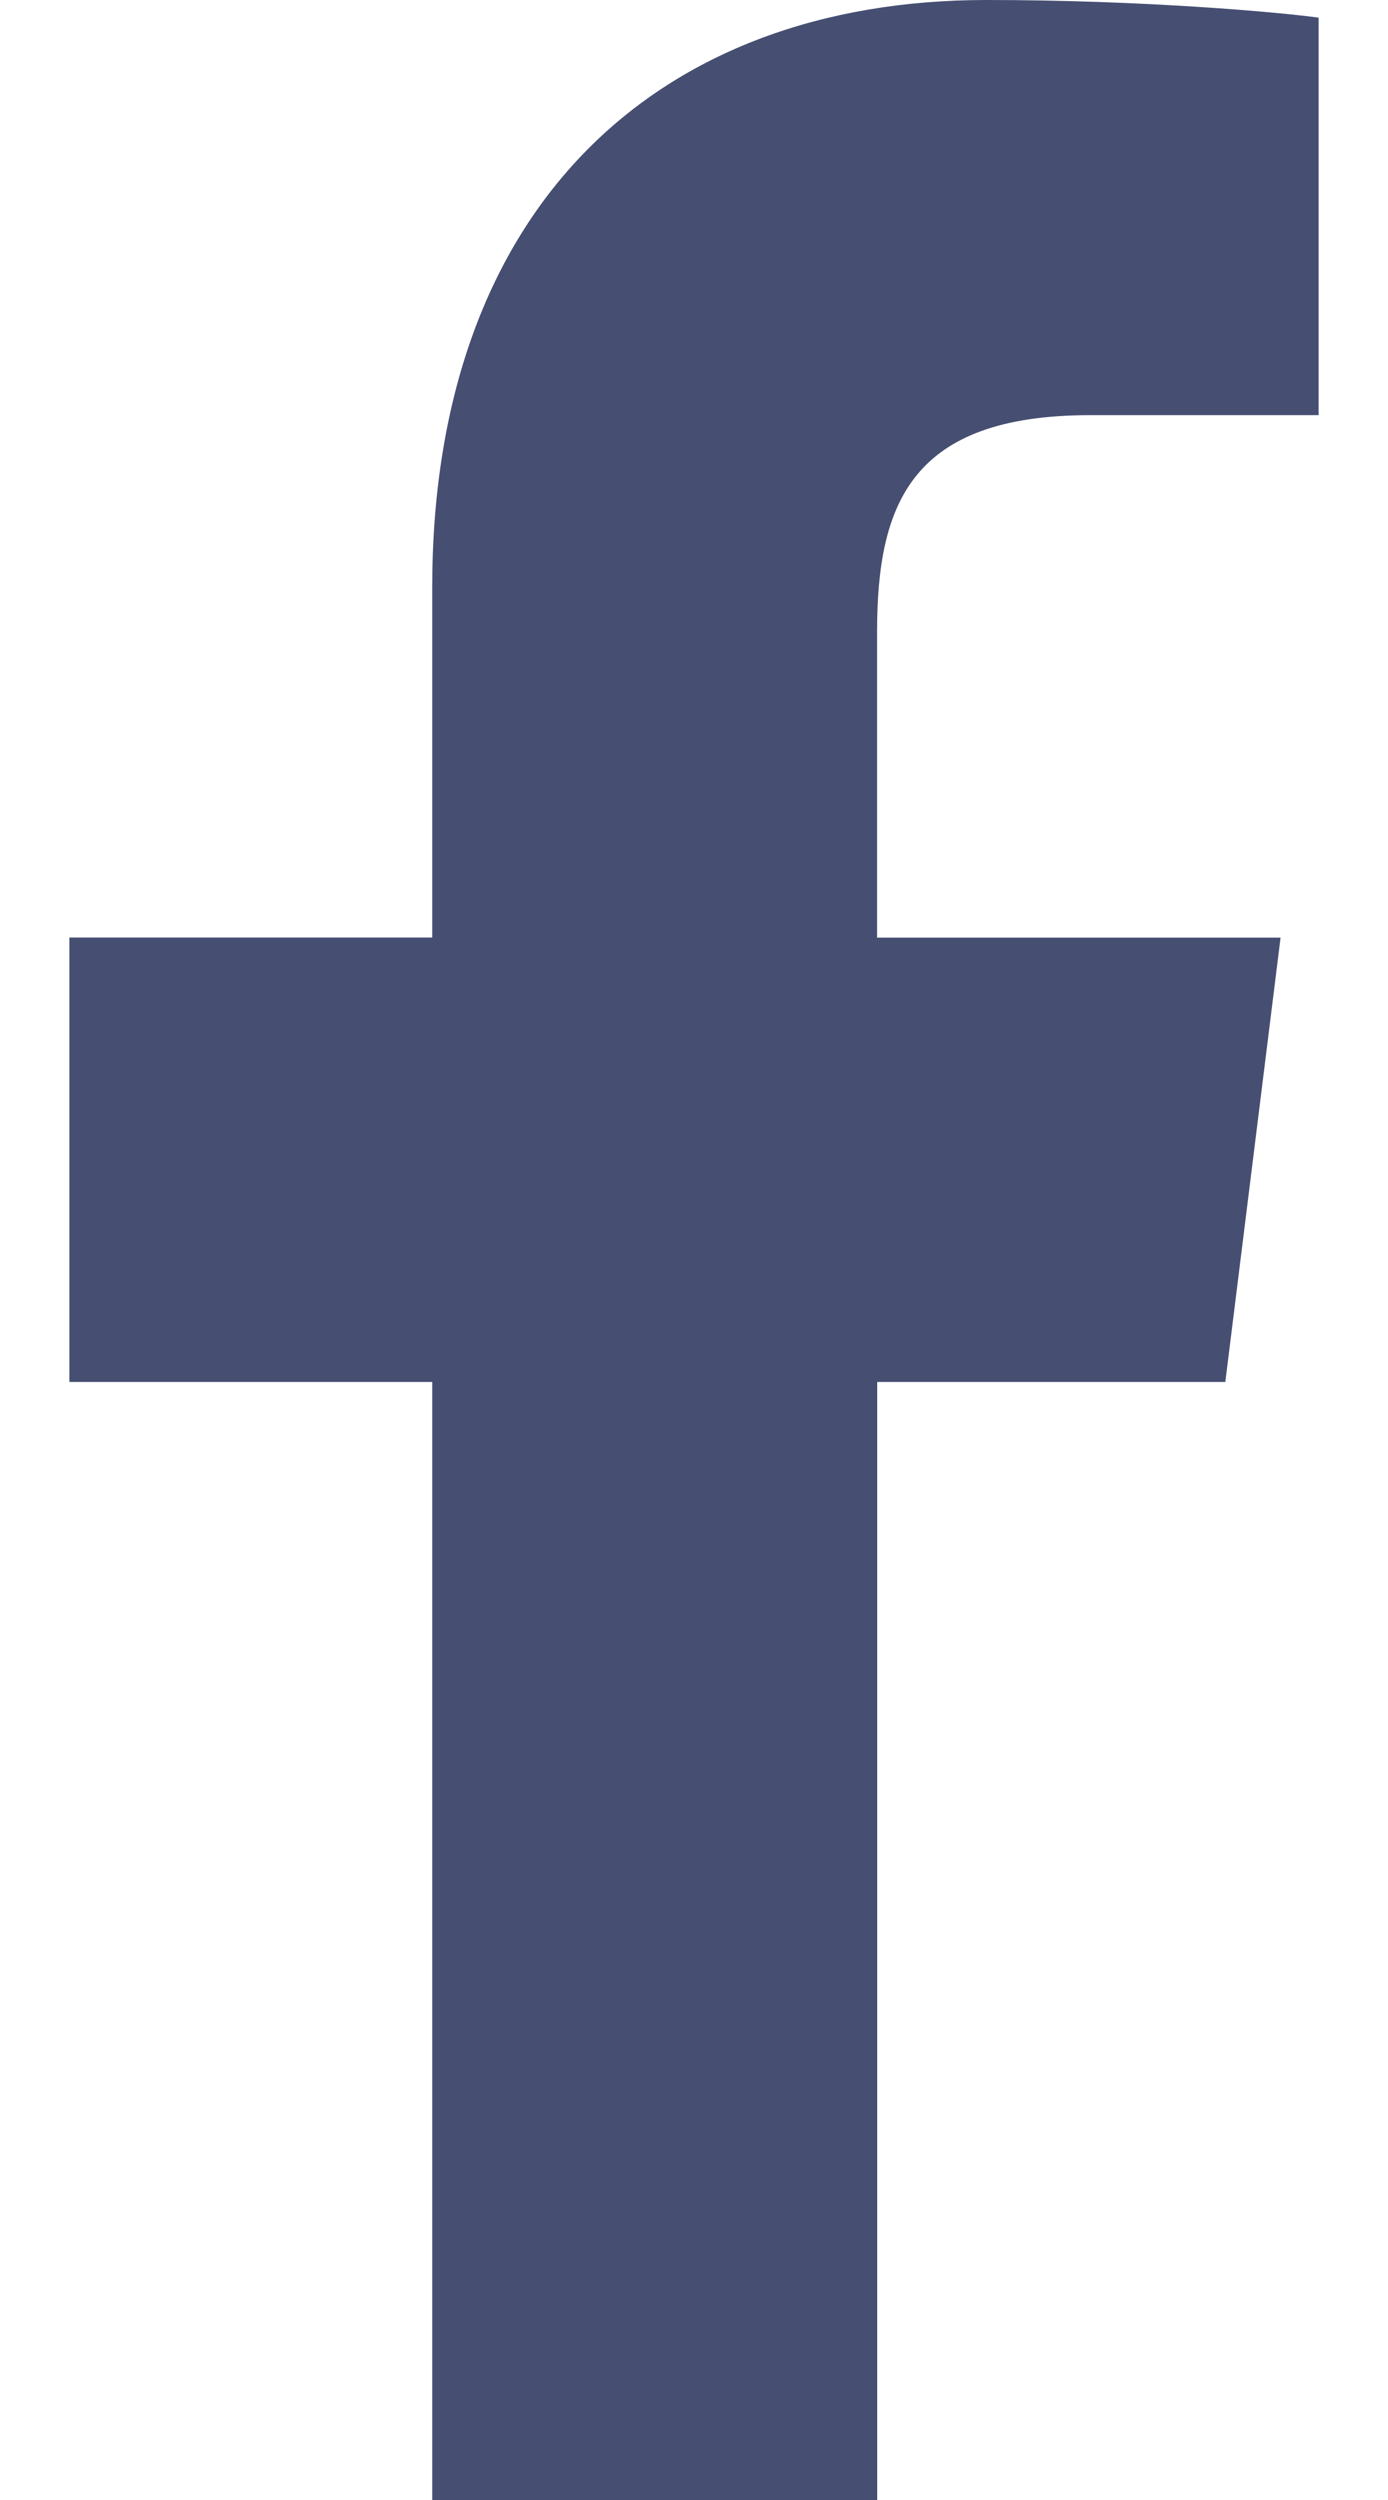 <svg width="10" height="18" viewBox="0 0 10 18" fill="none" xmlns="http://www.w3.org/2000/svg">
<path d="M7.857 2.989H9.5V0.127C9.217 0.088 8.242 0 7.106 0C4.737 0 3.114 1.49 3.114 4.229V6.75H0.5V9.95H3.114V18H6.32V9.95H8.828L9.226 6.751H6.319V4.546C6.32 3.622 6.568 2.989 7.857 2.989Z" fill="#091543" fill-opacity="0.75"/>
</svg>
